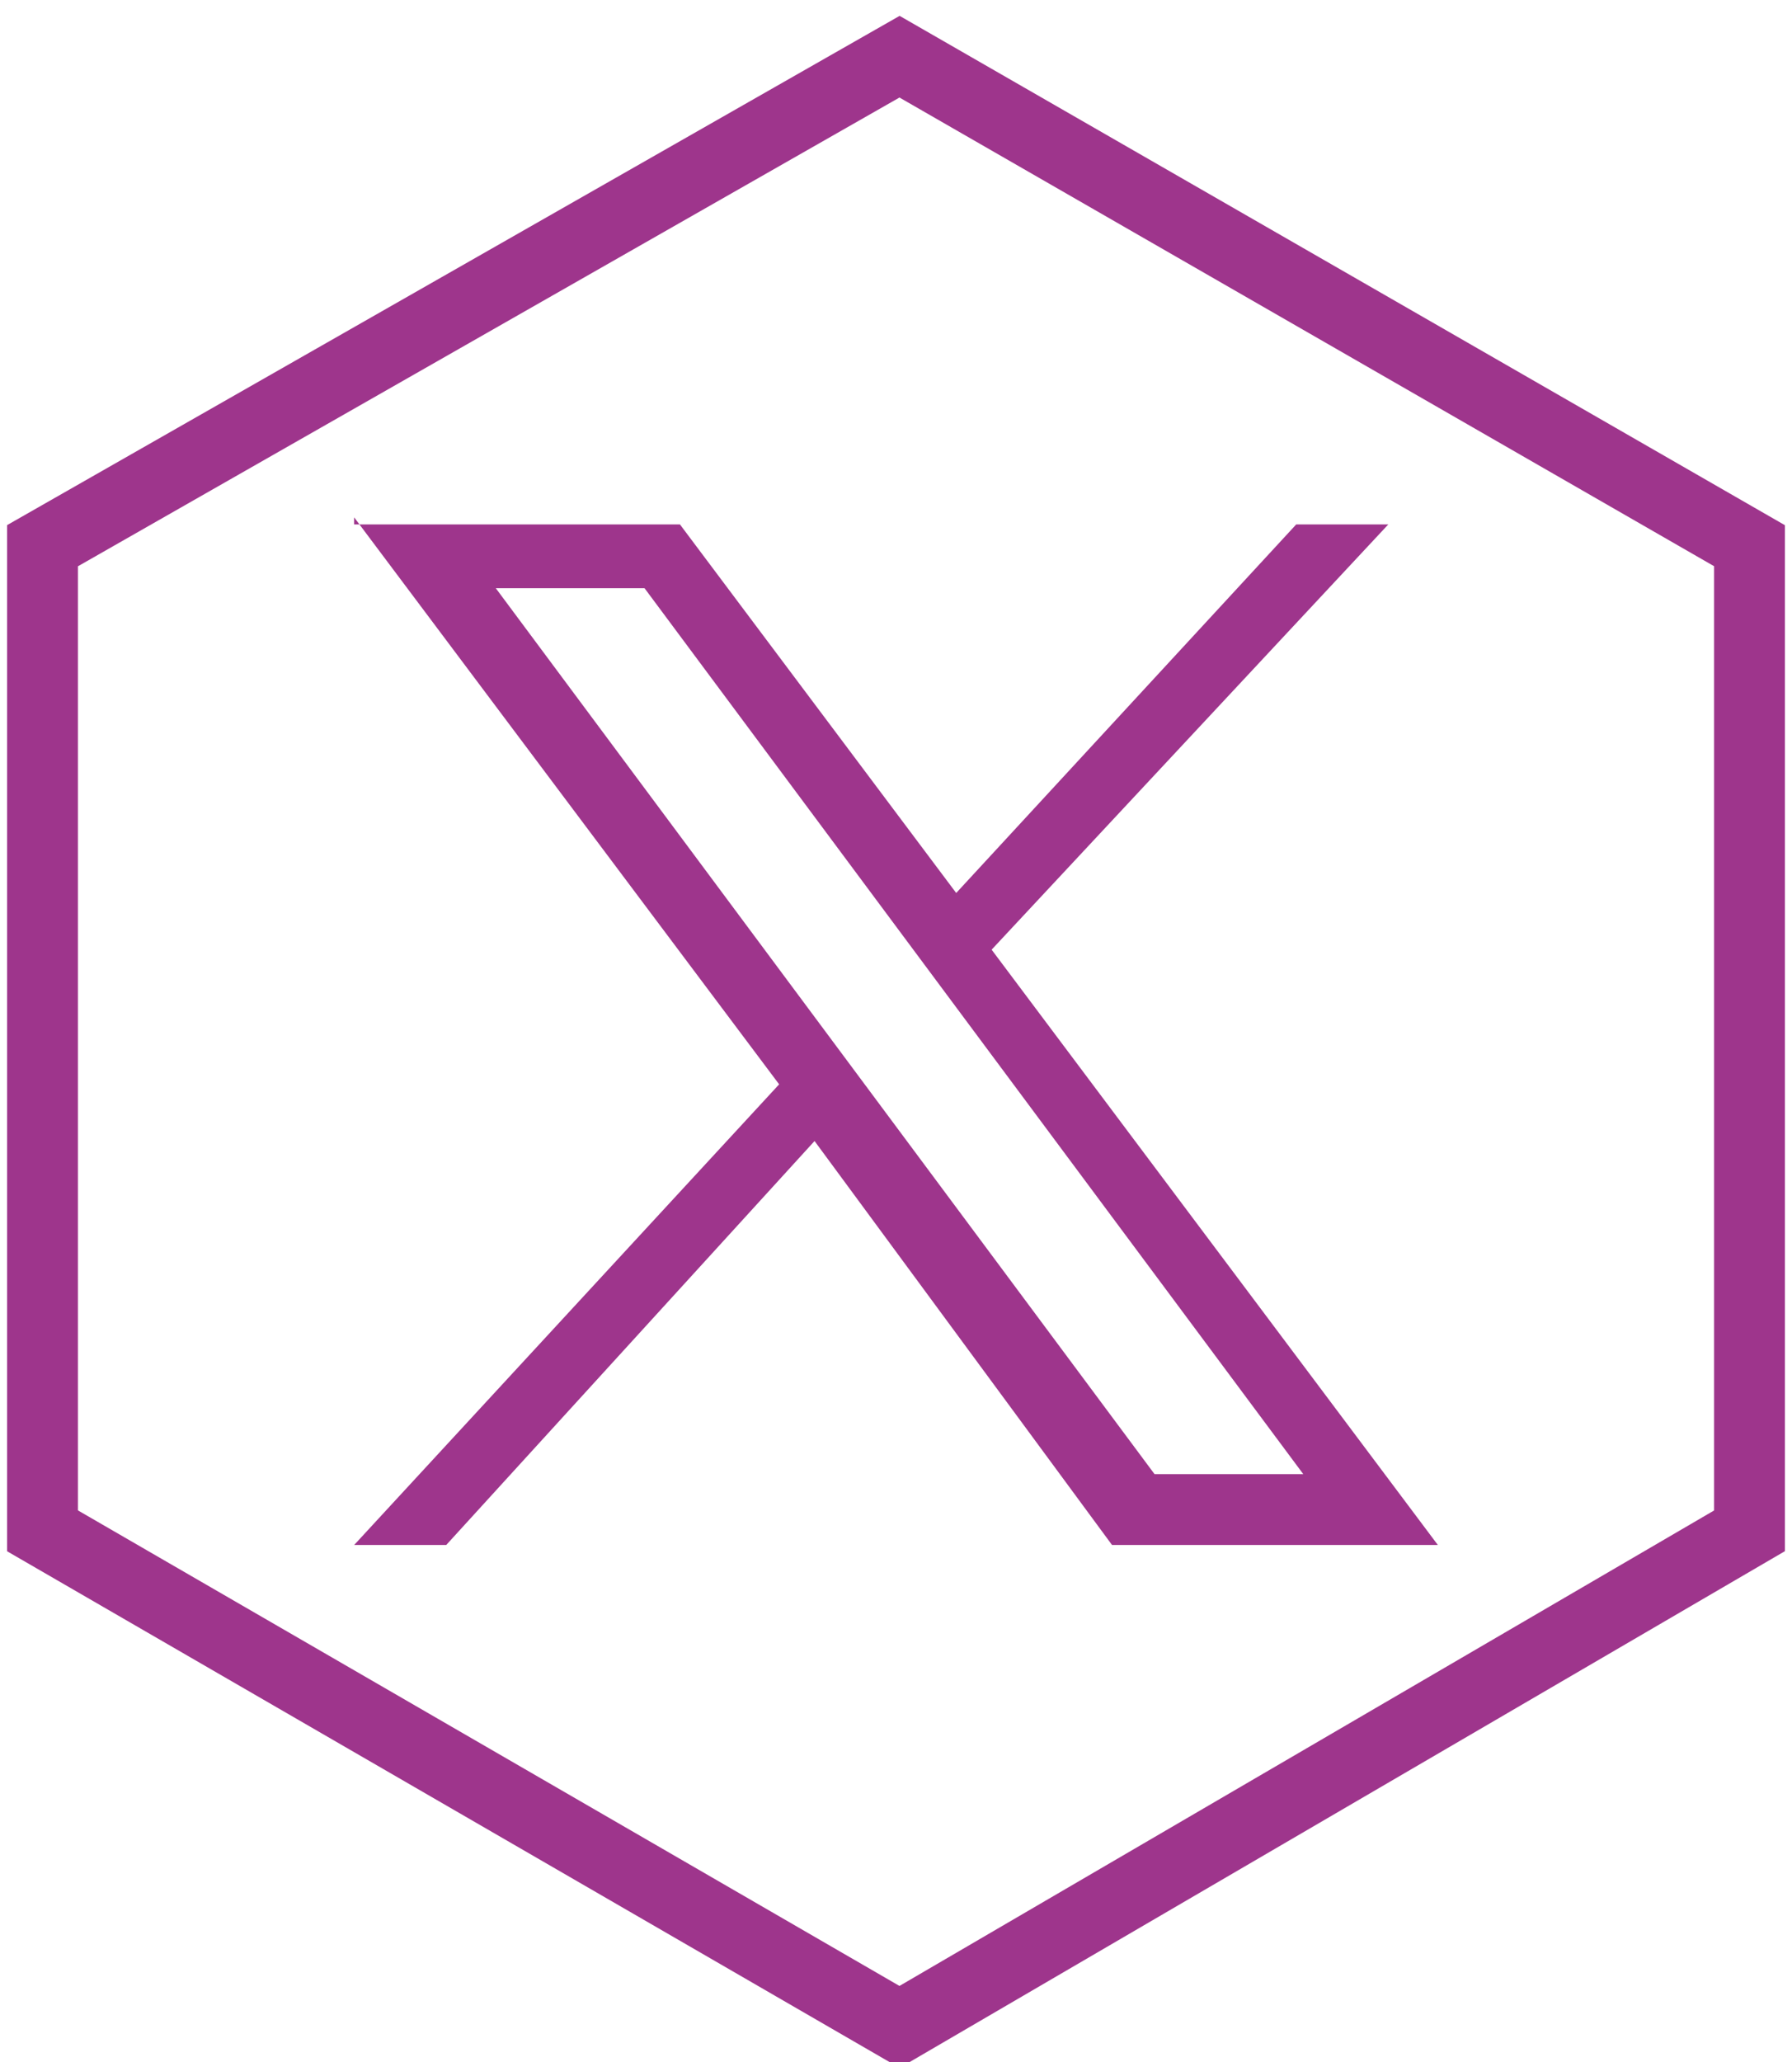 <?xml version="1.0" encoding="UTF-8"?>
<svg id="Ebene_1" xmlns="http://www.w3.org/2000/svg" version="1.1" xmlns:xlink="http://www.w3.org/1999/xlink" viewBox="0 0 25.3 29.1">
  <!-- Generator: Adobe Illustrator 29.2.1, SVG Export Plug-In . SVG Version: 2.1.0 Build 116)  -->
  <defs>
    <style>
      .st0 {
        fill: #9e358c;
      }

      .st1 {
        fill: none;
        stroke: #9e358c;
        stroke-miterlimit: 10;
      }
    </style>
  </defs>
  <polygon class="st1" points=".6 7.7 .6 21.6 12.7 28.6 24.7 21.6 24.7 7.7 12.7 .8 .6 7.7"/>
  <path class="st0" d="M5,7.3l6,8-6,6.5h1.3l5.2-5.7,4.2,5.7h4.6l-6.3-8.4,5.6-6h-1.3l-4.8,5.2-3.9-5.2h-4.6ZM7,8.3h2.1l9.3,12.5h-2.1L7,8.3Z"/>
</svg>